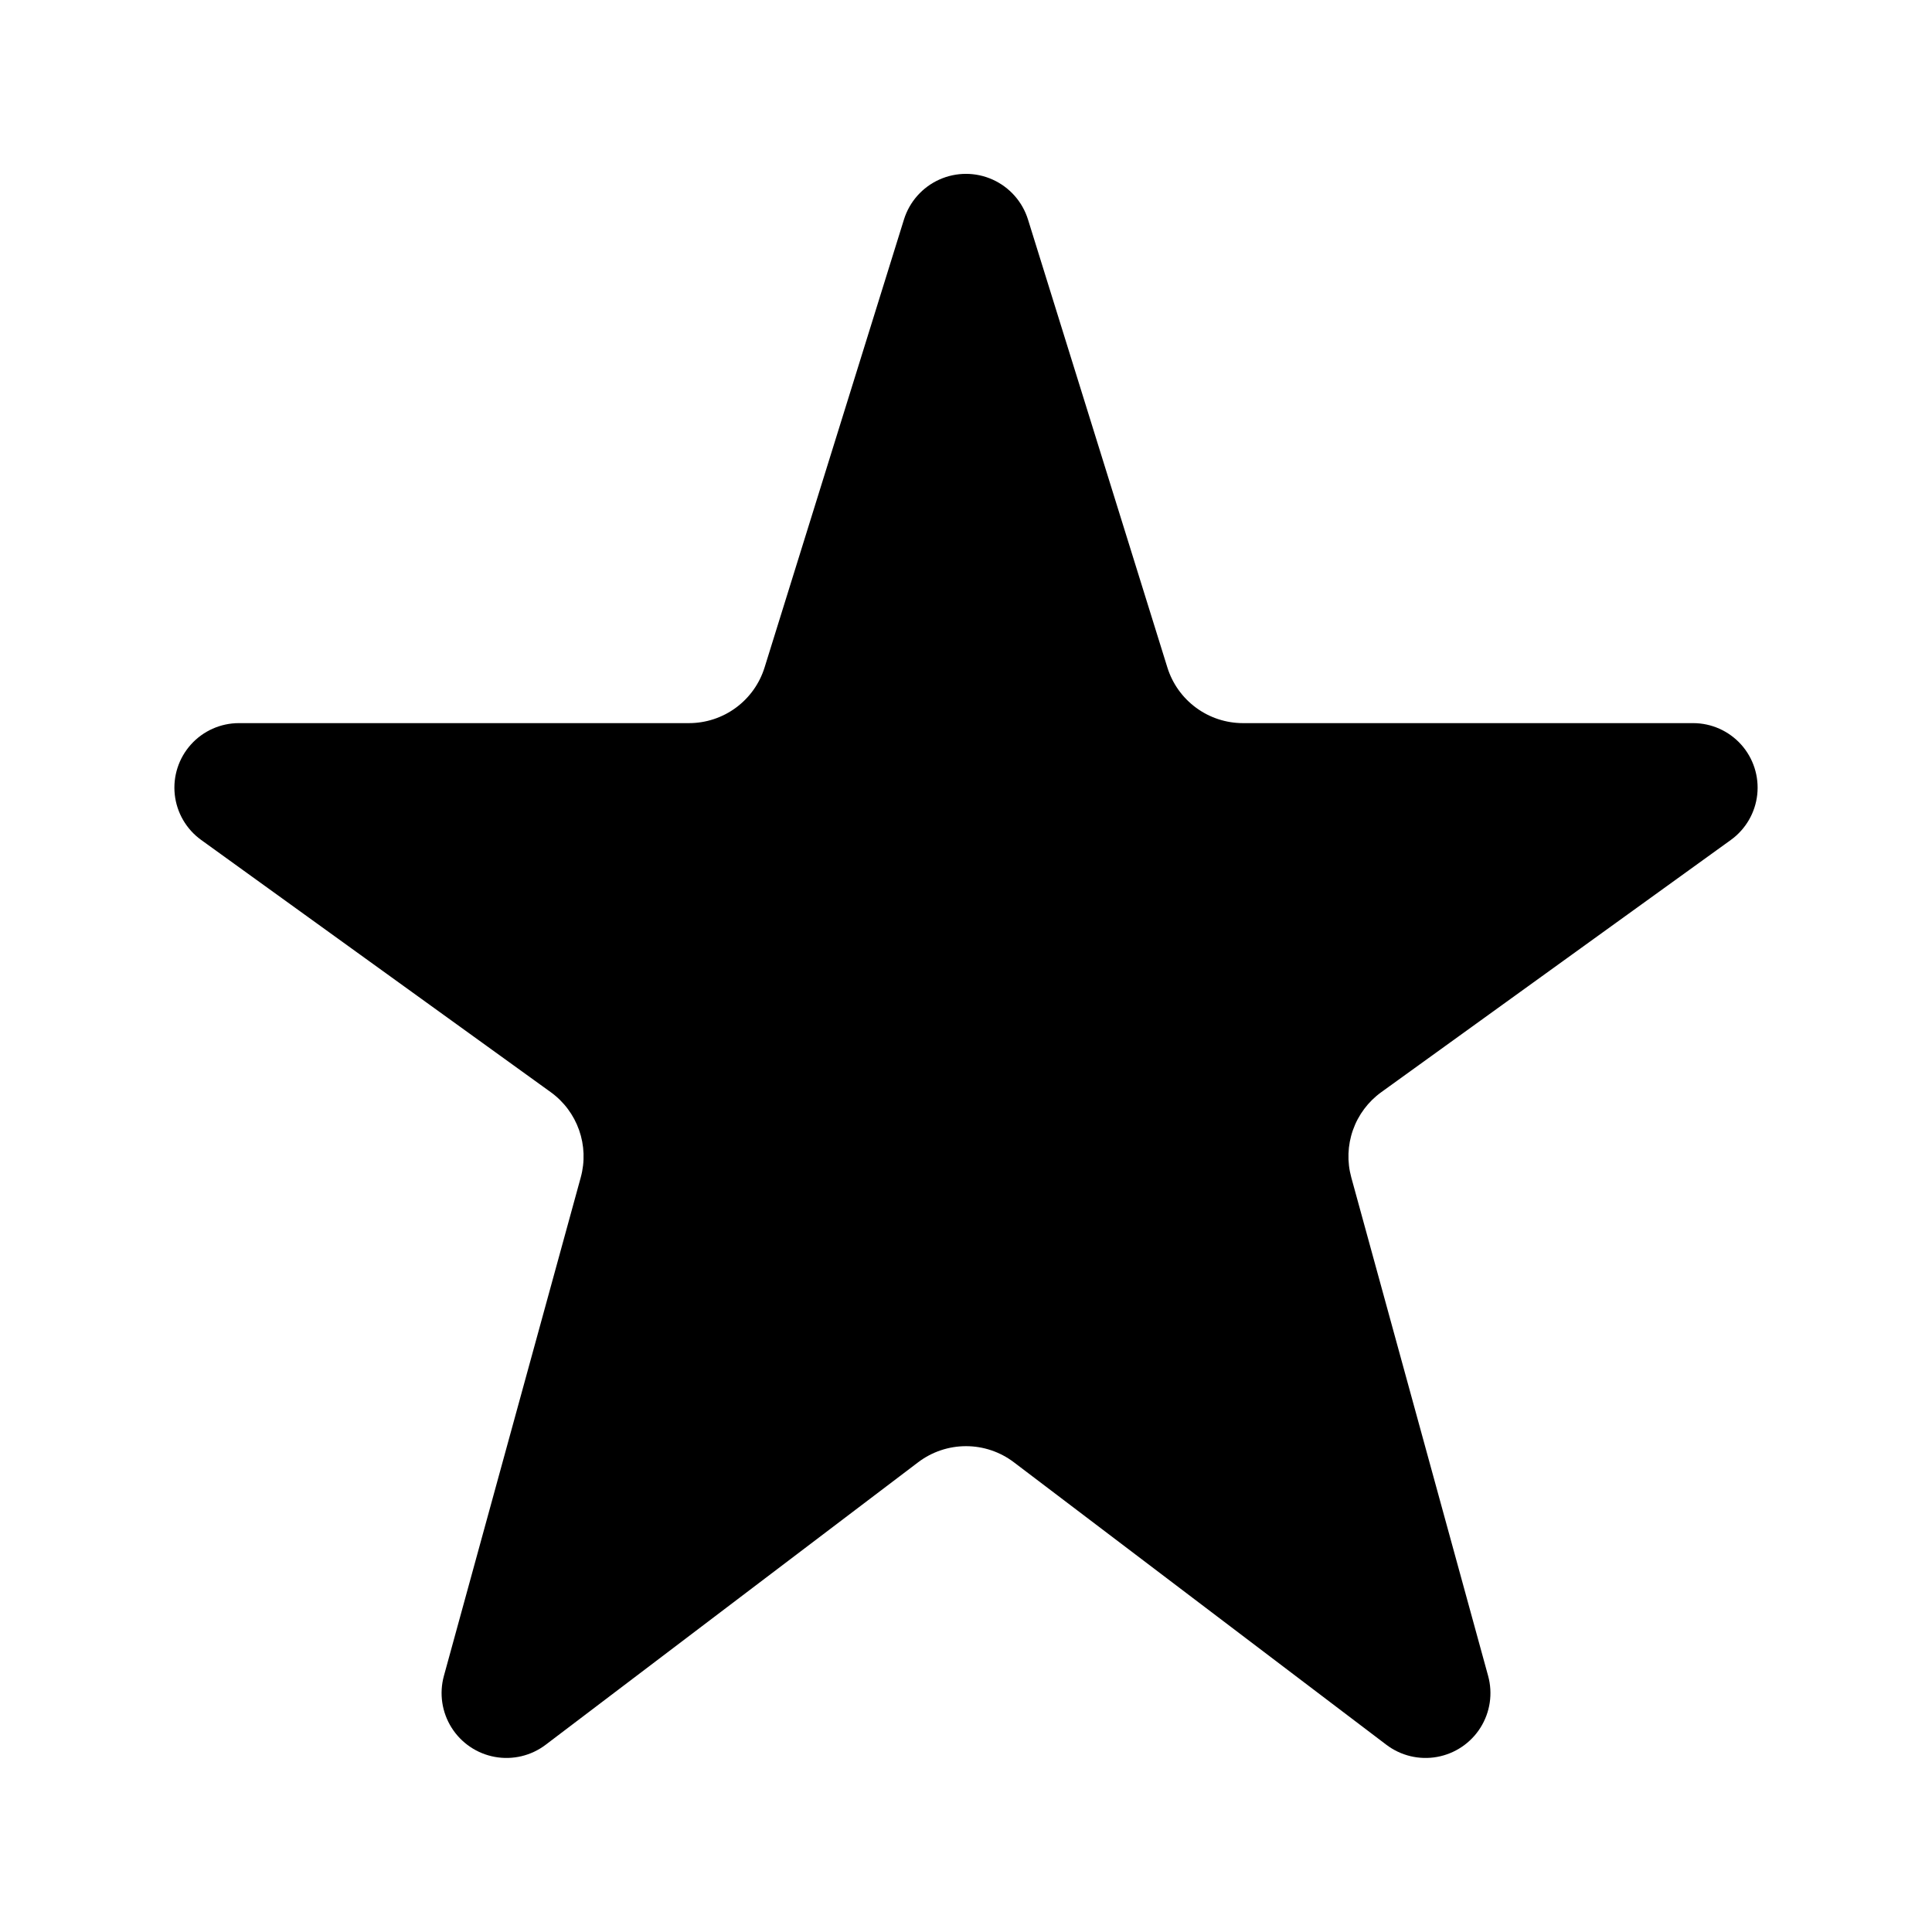 <?xml version="1.0" encoding="UTF-8"?>
<!-- Uploaded to: SVG Repo, www.svgrepo.com, Generator: SVG Repo Mixer Tools -->
<svg fill="#000000" width="800px" height="800px" version="1.1" viewBox="144 144 512 512" xmlns="http://www.w3.org/2000/svg">
 <path d="m602.7 366.59-92.641 66.844c-3.473 2.504-6.094 6.008-7.516 10.043-1.422 4.035-1.578 8.41-0.445 12.535l36.27 132.12v0.004c1.277 4.648 0.543 9.617-2.023 13.699s-6.731 6.898-11.473 7.762c-4.742 0.867-9.633-0.301-13.473-3.215l-98.711-74.863c-3.648-2.769-8.105-4.269-12.684-4.269-4.582 0-9.039 1.5-12.688 4.269l-98.711 74.863c-3.84 2.914-8.73 4.082-13.473 3.215-4.742-0.863-8.902-3.68-11.469-7.762s-3.301-9.051-2.027-13.699l36.27-132.12v-0.004c1.133-4.125 0.98-8.5-0.445-12.535-1.422-4.035-4.043-7.539-7.512-10.043l-92.645-66.844c-3.934-2.84-6.473-7.215-6.992-12.035-0.516-4.824 1.039-9.637 4.281-13.246 3.242-3.609 7.863-5.668 12.711-5.672h119.27c4.477 0.004 8.84-1.43 12.445-4.086 3.606-2.652 6.269-6.391 7.602-10.668l36.945-118.74c1.469-4.695 4.879-8.535 9.367-10.555 4.488-2.016 9.625-2.016 14.113 0 4.488 2.019 7.898 5.859 9.371 10.555l36.945 118.74c1.332 4.277 3.996 8.016 7.602 10.668 3.606 2.656 7.965 4.09 12.445 4.086h119.3c4.848 0.004 9.465 2.07 12.707 5.676 3.238 3.609 4.789 8.422 4.273 13.246-0.52 4.82-3.059 9.191-6.992 12.031z"/>
</svg>
